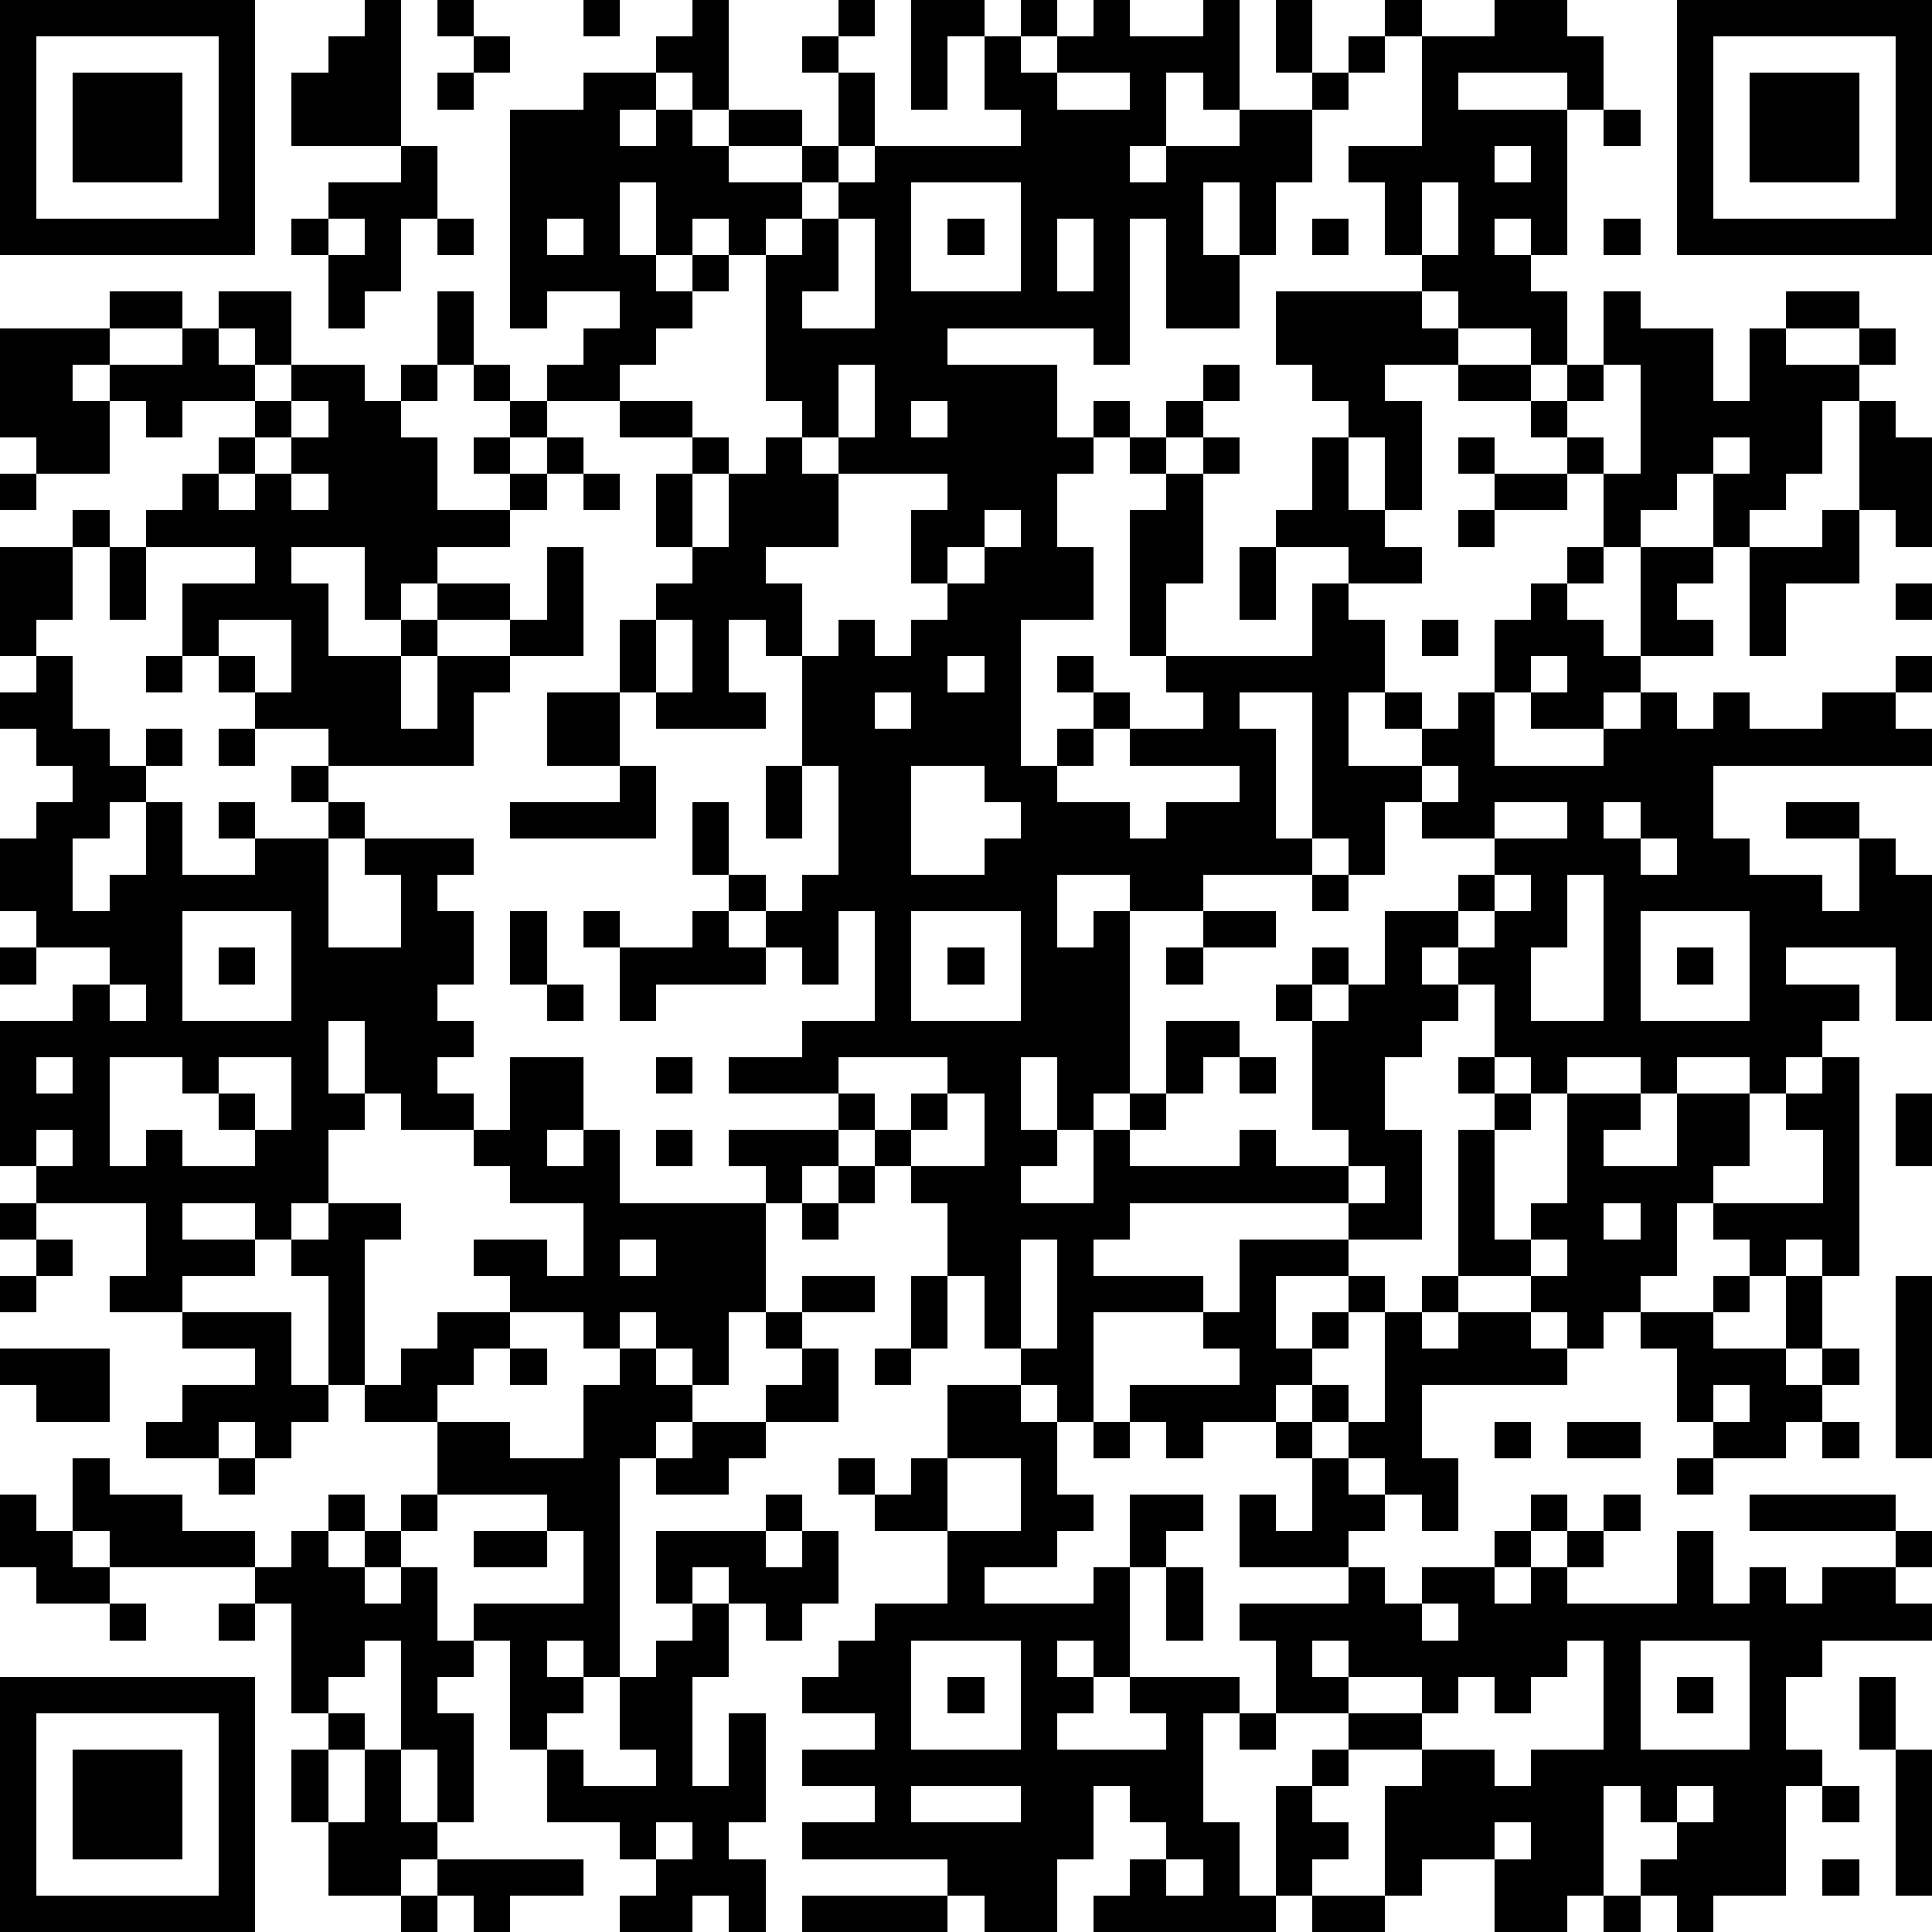 <?xml version="1.0" standalone="yes"?><svg version="1.1" xmlns="http://www.w3.org/2000/svg" xmlns:xlink="http://www.w3.org/1999/xlink" xmlns:ev="http://www.w3.org/2001/xml-events" width="212" height="212" shape-rendering="crispEdges"><path d="M0 0h7v7h-7zM10 0h1v4h-3v-2h1v-1h1zM12 0h1v1h-1zM16 0h1v1h-1zM19 0h1v3h-1v-1h-1v-1h1zM23 0h1v1h-1zM25 0h2v1h-1v2h-1zM28 0h1v1h-1zM30 0h1v1h2v-1h1v3h-1v-1h-1v2h-1v1h1v-1h2v-1h2v-1h-1v-2h1v2h1v-1h1v-1h1v1h-1v1h-1v1h-1v2h-1v2h-1v-2h-1v2h1v2h-2v-3h-1v4h-1v-1h-4v1h3v2h1v-1h1v1h-1v1h-1v2h1v2h-2v4h1v-1h1v-1h-1v-1h1v1h1v1h-1v1h-1v1h2v1h1v-1h2v-1h-3v-1h2v-1h-1v-1h-1v-4h1v-1h-1v-1h1v-1h1v-1h1v1h-1v1h-1v1h1v-1h1v1h-1v3h-1v2h4v-2h1v-1h-2v-1h1v-2h1v-1h-1v-1h-1v-2h4v-1h-1v-2h-1v-1h2v-3h2v-1h2v1h1v2h-1v-1h-3v1h3v4h-1v-1h-1v1h1v1h1v2h-1v-1h-2v-1h-1v1h1v1h-2v1h1v3h-1v-2h-1v2h1v1h1v1h-2v1h1v2h-1v2h2v-1h-1v-1h1v1h1v-1h1v-2h1v-1h1v-1h1v-2h-1v-1h-1v-1h-2v-1h2v1h1v-1h1v-2h1v1h2v2h1v-2h1v-1h2v1h-2v1h2v-1h1v1h-1v1h-1v2h-1v1h-1v1h-1v-2h-1v1h-1v1h-1v1h-1v1h1v1h1v-3h2v1h-1v1h1v1h-2v1h-1v1h-2v-1h-1v2h3v-1h1v-1h1v1h1v-1h1v1h2v-1h2v-1h1v1h-1v1h1v1h-6v2h1v1h2v1h1v-2h-2v-1h2v1h1v1h1v4h-1v-2h-3v1h2v1h-1v1h-1v1h-1v-1h-2v1h-1v-1h-2v1h-1v-1h-1v-2h-1v-1h-1v1h1v1h-1v1h-1v2h1v3h-2v-1h-6v1h-1v1h3v1h-3v3h-1v-1h-1v-1h-1v-2h-1v-2h-1v-1h-1v-1h-1v-1h-3v-1h2v-1h2v-3h-1v2h-1v-1h-1v-1h-1v-1h-1v-2h1v2h1v1h1v-1h1v-3h-1v-3h-1v-1h-1v2h1v1h-3v-1h-1v-2h1v-1h1v-1h-1v-2h1v-1h-2v-1h-2v-1h1v-1h1v-1h-2v1h-1v-6h2v-1h2v1h-1v1h1v-1h1v1h1v-1h2v1h-2v1h2v-1h1v-2h-1v-1h1v1h1v2h-1v1h-1v1h-1v1h-1v-1h-1v1h-1v-2h-1v2h1v1h1v-1h1v1h-1v1h-1v1h-1v1h2v1h1v1h-1v2h1v-2h1v-1h1v-1h-1v-4h1v-1h1v-1h1v-1h4v-1h-1v-2h1v1h1v-1h1zM46 0h7v7h-7zM1 1v5h5v-5zM13 1h1v1h-1zM47 1v5h5v-5zM2 2h3v3h-3zM12 2h1v1h-1zM29 2v1h2v-1zM48 2h3v3h-3zM44 3h1v1h-1zM11 4h1v2h-1v2h-1v1h-1v-2h-1v-1h1v-1h2zM41 4v1h1v-1zM25 5v3h3v-3zM39 5v2h1v-2zM9 6v1h1v-1zM12 6h1v1h-1zM15 6v1h1v-1zM23 6v2h-1v1h2v-3zM26 6h1v1h-1zM29 6v2h1v-2zM36 6h1v1h-1zM44 6h1v1h-1zM3 8h2v1h-2zM6 8h2v2h-1v-1h-1zM12 8h1v2h-1zM0 9h3v1h-1v1h1v-1h2v-1h1v1h1v1h-2v1h-1v-1h-1v2h-2v-1h-1zM8 10h2v1h1v-1h1v1h-1v1h1v2h2v-1h-1v-1h1v-1h-1v-1h1v1h1v1h-1v1h1v-1h1v1h-1v1h-1v1h-2v1h-1v1h-1v-2h-2v1h1v2h2v-1h1v-1h2v1h-2v1h-1v2h1v-2h2v-1h1v-2h1v3h-2v1h-1v2h-4v-1h-2v-1h-1v-1h-1v-2h2v-1h-3v-1h1v-1h1v-1h1v-1h1zM23 10v2h-1v1h1v-1h1v-2zM44 10v1h-1v1h1v1h1v-3zM8 11v1h-1v1h-1v1h1v-1h1v-1h1v-1zM25 11v1h1v-1zM51 11h1v1h1v3h-1v-1h-1zM40 12h1v1h-1zM47 12v1h1v-1zM0 13h1v1h-1zM8 13v1h1v-1zM16 13h1v1h-1zM23 13v2h-2v1h1v2h1v-1h1v1h1v-1h1v-1h-1v-2h1v-1zM41 13h2v1h-2zM2 14h1v1h-1zM27 14v1h-1v1h1v-1h1v-1zM40 14h1v1h-1zM50 14h1v2h-2v2h-1v-3h2zM0 15h2v2h-1v1h-1zM3 15h1v2h-1zM34 15h1v2h-1zM52 16h1v1h-1zM6 17v1h1v1h1v-2zM18 17v2h1v-2zM39 17h1v1h-1zM1 18h1v2h1v1h1v-1h1v1h-1v1h-1v1h-1v2h1v-1h1v-2h1v2h2v-1h-1v-1h1v1h2v-1h-1v-1h1v1h1v1h-1v3h2v-2h-1v-1h3v1h-1v1h1v2h-1v1h1v1h-1v1h1v1h-2v-1h-1v-2h-1v2h1v1h-1v2h-1v1h-1v-1h-2v1h2v1h-2v1h-2v-1h1v-2h-3v-1h-1v-4h2v-1h1v-1h-2v-1h-1v-2h1v-1h1v-1h-1v-1h-1v-1h1zM4 18h1v1h-1zM26 18v1h1v-1zM42 18v1h1v-1zM15 19h2v2h-2zM24 19v1h1v-1zM34 19v1h1v3h1v-4zM6 20h1v1h-1zM17 21h1v2h-4v-1h3zM21 21h1v2h-1zM25 21v3h2v-1h1v-1h-1v-1zM39 21v1h-1v2h-1v-1h-1v1h-3v1h-2v-1h-2v2h1v-1h1v5h-1v1h-1v-2h-1v2h1v1h-1v1h2v-2h1v-1h1v-2h2v1h-1v1h-1v1h-1v1h3v-1h1v1h2v-1h-1v-3h-1v-1h1v-1h1v1h-1v1h1v-1h1v-2h2v-1h1v-1h-2v-1h1v-1zM41 22v1h2v-1zM44 22v1h1v-1zM45 23v1h1v-1zM36 24h1v1h-1zM41 24v1h-1v1h1v-1h1v-1zM43 24v2h-1v2h2v-4zM5 25v3h3v-3zM14 25h1v2h-1zM16 25h1v1h-1zM19 25h1v1h1v1h-3v1h-1v-2h2zM25 25v3h3v-3zM33 25h2v1h-2zM45 25v3h3v-3zM0 26h1v1h-1zM6 26h1v1h-1zM26 26h1v1h-1zM32 26h1v1h-1zM46 26h1v1h-1zM3 27v1h1v-1zM15 27h1v1h-1zM1 29v1h1v-1zM3 29v3h1v-1h1v1h2v-1h-1v-1h-1v-1zM6 29v1h1v1h1v-2zM14 29h2v2h-1v1h1v-1h1v2h4v-1h-1v-1h3v1h-1v1h-1v3h-1v2h-1v-1h-1v-1h-1v1h-1v-1h-2v-1h-1v-1h2v1h1v-2h-2v-1h-1v-1h1zM18 29h1v1h-1zM23 29v1h1v1h1v-1h1v-1zM34 29h1v1h-1zM40 29h1v1h-1zM50 29h1v6h-1v-1h-1v1h-1v-1h-1v-1h-1v2h-1v1h-1v1h-1v-1h-1v-1h-2v-4h1v-1h1v1h-1v3h1v-1h1v-3h2v1h-1v1h2v-2h2v2h-1v1h3v-2h-1v-1h1zM26 30v1h-1v1h2v-2zM52 30h1v2h-1zM1 31v1h1v-1zM18 31h1v1h-1zM23 32h1v1h-1zM37 32v1h1v-1zM0 33h1v1h-1zM9 33h2v1h-1v4h-1v-3h-1v-1h1zM22 33h1v1h-1zM44 33v1h1v-1zM1 34h1v1h-1zM17 34v1h1v-1zM28 34v3h1v-3zM34 34h3v1h-2v2h1v-1h1v-1h1v1h-1v1h-1v1h-1v1h-2v1h-1v-1h-1v-1h3v-1h-1v-1h1zM42 34v1h1v-1zM0 35h1v1h-1zM22 35h2v1h-2zM25 35h1v2h-1zM39 35h1v1h-1zM47 35h1v1h-1zM49 35h1v2h-1zM52 35h1v5h-1zM5 36h3v2h1v1h-1v1h-1v-1h-1v1h-2v-1h1v-1h2v-1h-2zM12 36h2v1h-1v1h-1v1h-2v-1h1v-1h1zM21 36h1v1h-1zM38 36h1v1h1v-1h2v1h1v1h-4v2h1v2h-1v-1h-1v-1h-1v-1h-1v-1h1v1h1zM45 36h2v1h2v1h1v-1h1v1h-1v1h-1v1h-2v-1h-1v-2h-1zM0 37h3v2h-2v-1h-1zM14 37h1v1h-1zM17 37h1v1h1v1h-1v1h-1v6h-1v-1h-1v1h1v1h-1v1h-1v-3h-1v-1h3v-2h-1v-1h-3v-2h2v1h2v-2h1zM22 37h1v2h-2v-1h1zM24 37h1v1h-1zM26 38h2v1h1v2h1v1h-1v1h-2v1h3v-1h1v-2h2v1h-1v1h-1v3h-1v-1h-1v1h1v1h-1v1h3v-1h-1v-1h3v1h-1v3h1v2h1v-3h1v-1h1v-1h-2v-2h-1v-1h3v-1h-3v-2h1v1h1v-2h-1v-1h1v1h1v1h1v1h-1v1h1v1h1v-1h2v-1h1v-1h1v1h-1v1h-1v1h1v-1h1v-1h1v-1h1v1h-1v1h-1v1h3v-2h1v2h1v-1h1v1h1v-1h2v-1h-4v-1h4v1h1v1h-1v1h1v1h-3v1h-1v2h1v1h-1v3h-2v1h-1v-1h-1v-1h1v-1h-1v-1h-1v3h-1v1h-2v-2h-2v1h-1v-3h1v-1h-2v1h-1v1h1v1h-1v1h-1v1h-5v-1h1v-1h1v-1h-1v-1h-1v2h-1v2h-2v-1h-1v-1h-4v-1h2v-1h-2v-1h2v-1h-2v-1h1v-1h1v-1h2v-2h-2v-1h-1v-1h1v1h1v-1h1zM47 38v1h1v-1zM19 39h2v1h-1v1h-2v-1h1zM30 39h1v1h-1zM41 39h1v1h-1zM43 39h2v1h-2zM50 39h1v1h-1zM2 40h1v1h2v1h2v1h-4v-1h-1zM6 40h1v1h-1zM26 40v2h2v-2zM46 40h1v1h-1zM0 41h1v1h1v1h1v1h-2v-1h-1zM9 41h1v1h-1zM11 41h1v1h-1zM21 41h1v1h-1zM8 42h1v1h1v-1h1v1h-1v1h1v-1h1v2h1v1h-1v1h1v3h-1v-2h-1v-3h-1v1h-1v1h-1v-3h-1v-1h1zM13 42h2v1h-2zM18 42h3v1h1v-1h1v2h-1v1h-1v-1h-1v-1h-1v1h-1zM32 43h1v2h-1zM3 44h1v1h-1zM6 44h1v1h-1zM19 44h1v2h-1v3h1v-2h1v3h-1v1h1v2h-1v-1h-1v1h-2v-1h1v-1h-1v-1h-2v-2h1v1h2v-1h-1v-2h1v-1h1zM39 44v1h1v-1zM25 45v3h3v-3zM36 45v1h1v-1zM43 45v1h-1v1h-1v-1h-1v1h-1v-1h-2v1h2v1h2v1h1v-1h2v-3zM45 45v3h3v-3zM0 46h7v7h-7zM26 46h1v1h-1zM46 46h1v1h-1zM51 46h1v2h-1zM1 47v5h5v-5zM9 47h1v1h-1zM34 47h1v1h-1zM2 48h3v3h-3zM8 48h1v2h-1zM10 48h1v2h1v1h-1v1h-2v-2h1zM52 48h1v4h-1zM25 49v1h3v-1zM46 49v1h1v-1zM50 49h1v1h-1zM18 50v1h1v-1zM41 50v1h1v-1zM12 51h4v1h-2v1h-1v-1h-1zM32 51v1h1v-1zM50 51h1v1h-1zM11 52h1v1h-1zM22 52h4v1h-4zM36 52h2v1h-2zM44 52h1v1h-1z" style="fill:#000" transform="translate(0,0) scale(4)"/></svg>